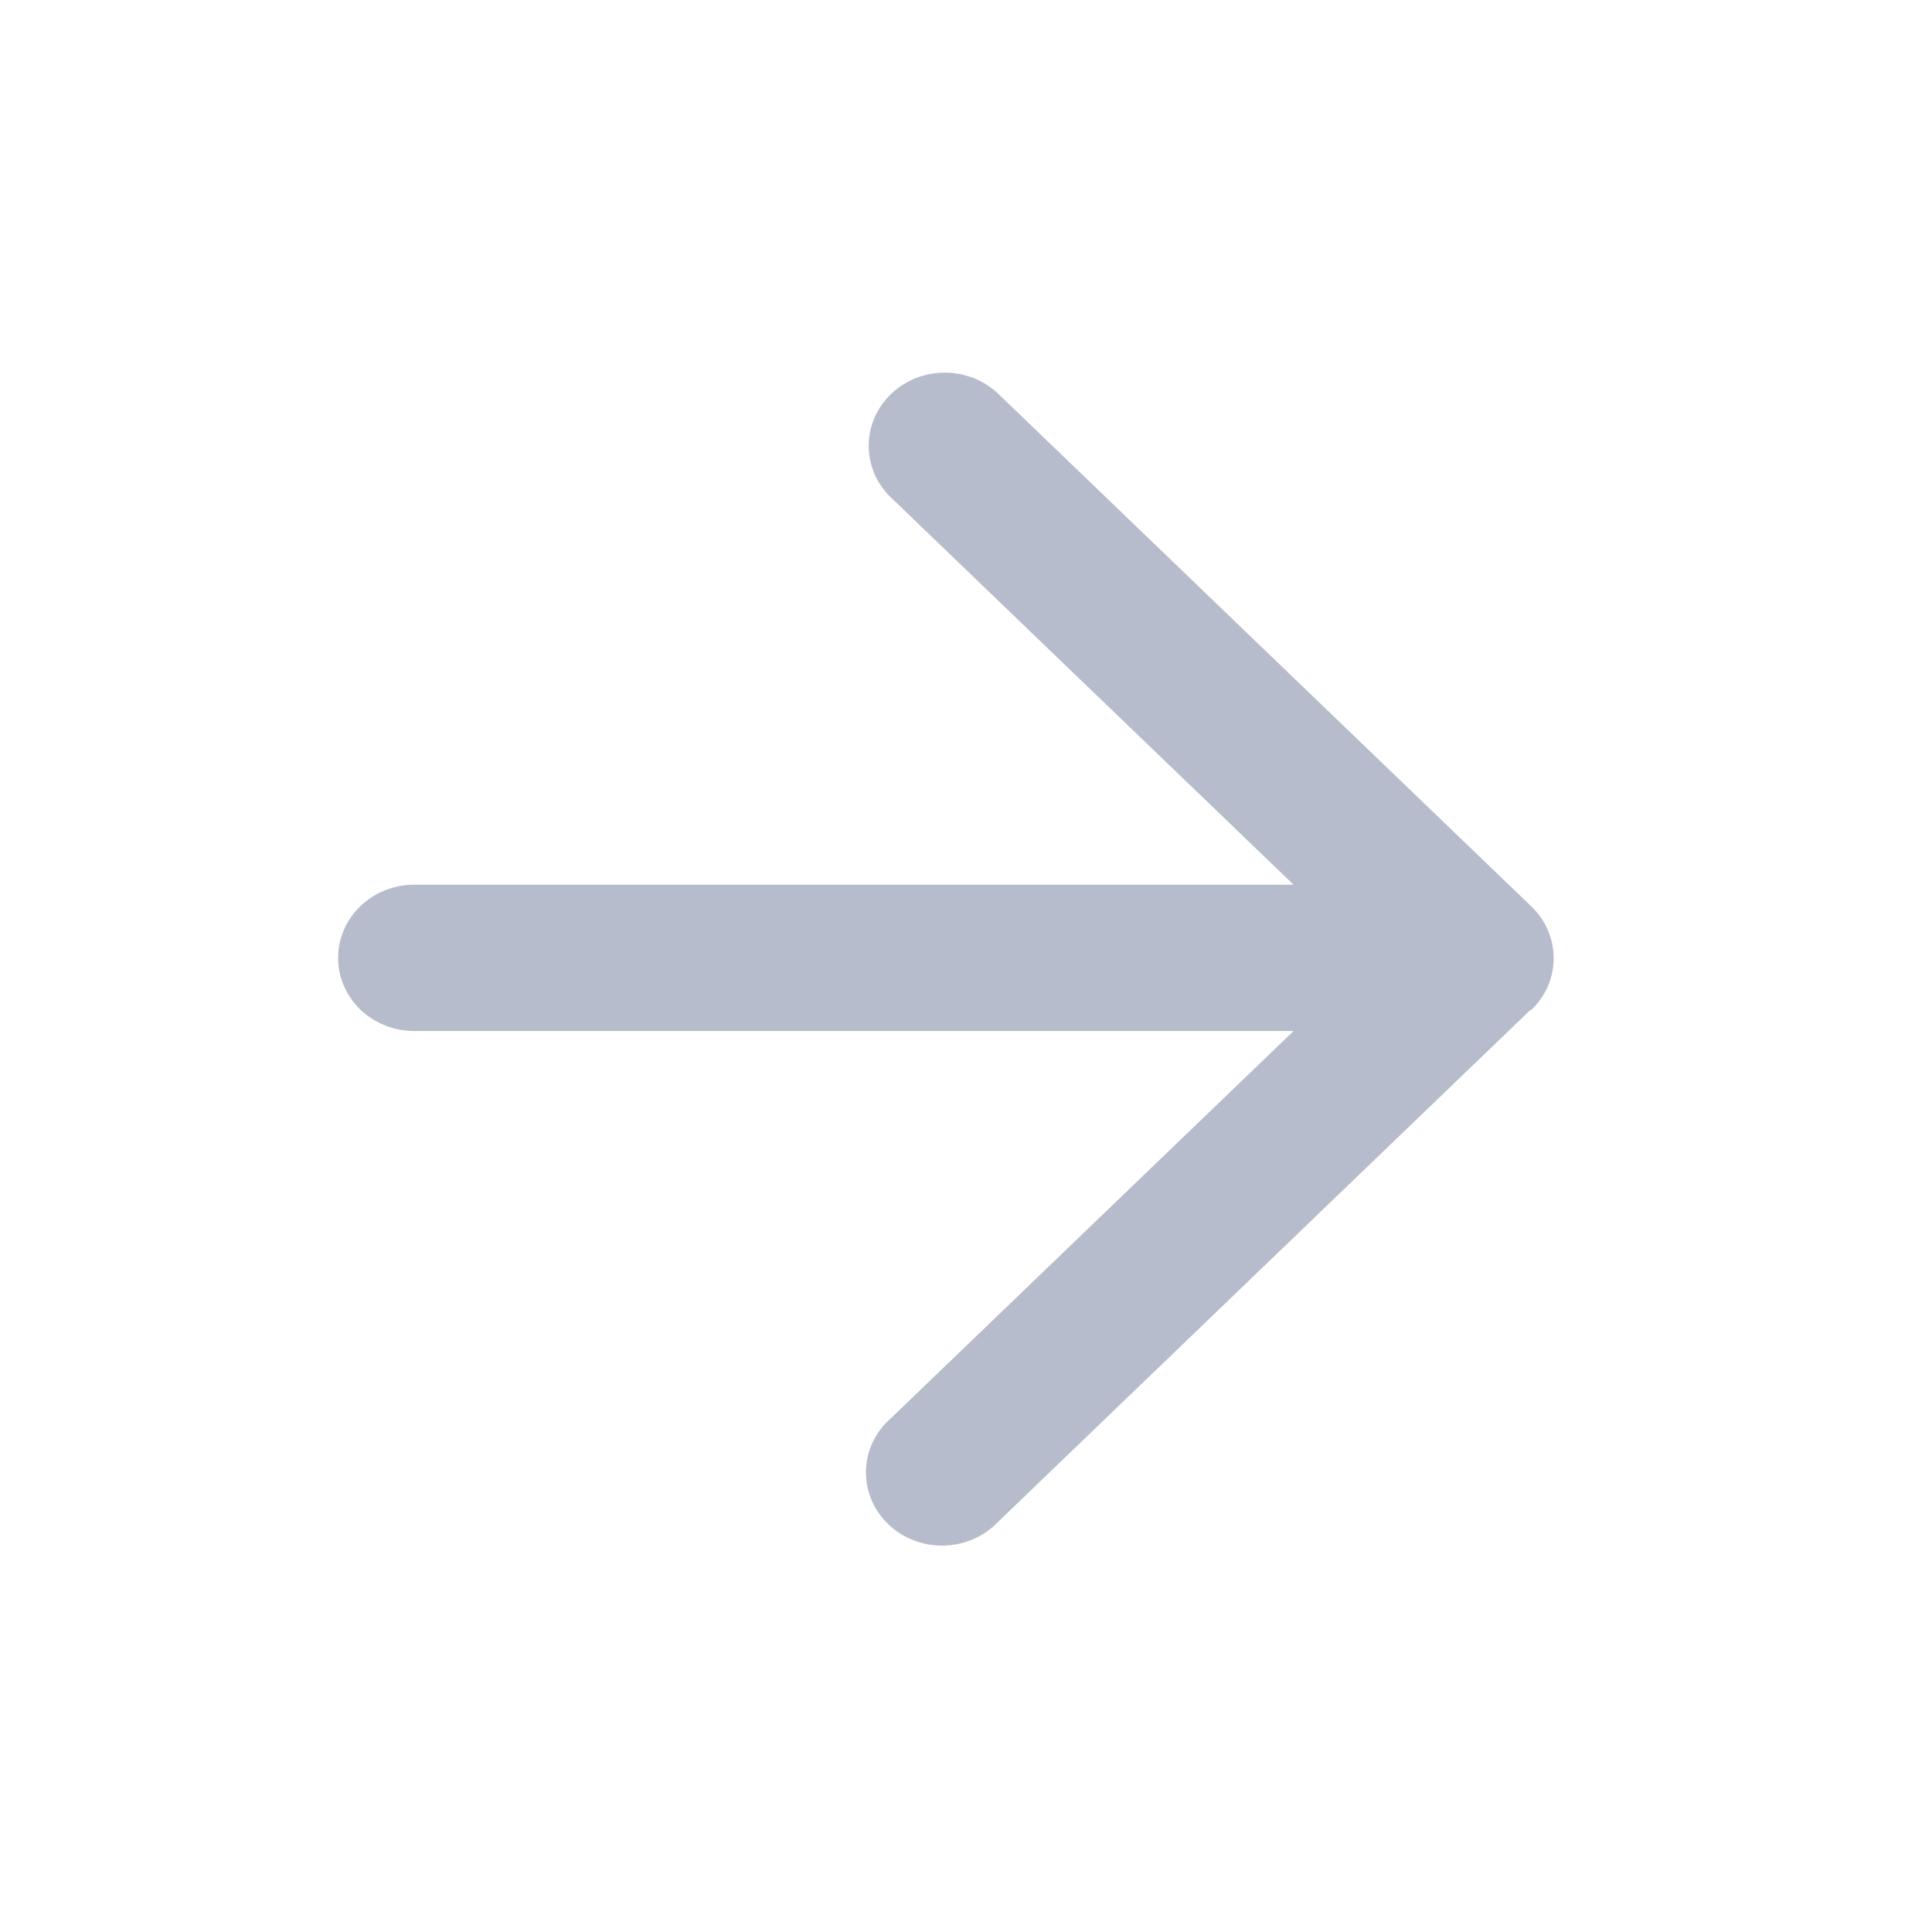 <svg width="40" height="40" viewBox="0 0 40 40" fill="none" xmlns="http://www.w3.org/2000/svg">
<path d="M31.686 20.909L20.662 31.511C20.518 31.662 20.344 31.783 20.149 31.867C19.955 31.951 19.745 31.996 19.533 32C19.32 32.004 19.108 31.966 18.911 31.889C18.714 31.812 18.535 31.697 18.385 31.552C18.235 31.406 18.117 31.233 18.039 31.043C17.96 30.852 17.923 30.649 17.929 30.444C17.934 30.239 17.983 30.038 18.072 29.852C18.161 29.666 18.289 29.499 18.447 29.362L26.782 21.346H8.537C8.126 21.336 7.735 21.172 7.448 20.89C7.161 20.607 7 20.227 7 19.832C7 19.436 7.161 19.057 7.448 18.774C7.735 18.491 8.126 18.327 8.537 18.317H26.782L18.447 10.301C18.3 10.161 18.184 9.994 18.105 9.81C18.026 9.626 17.985 9.429 17.985 9.23C17.985 9.031 18.026 8.834 18.105 8.65C18.184 8.466 18.3 8.299 18.447 8.159C18.593 8.018 18.767 7.906 18.958 7.83C19.149 7.754 19.354 7.715 19.561 7.715C19.767 7.715 19.972 7.754 20.163 7.83C20.355 7.906 20.528 8.018 20.674 8.159L31.698 18.76C31.847 18.901 31.965 19.069 32.045 19.253C32.125 19.439 32.167 19.637 32.167 19.837C32.167 20.038 32.125 20.236 32.045 20.422C31.965 20.607 31.847 20.774 31.698 20.915L31.686 20.909Z" fill="#B6BCCB"/>
</svg>
